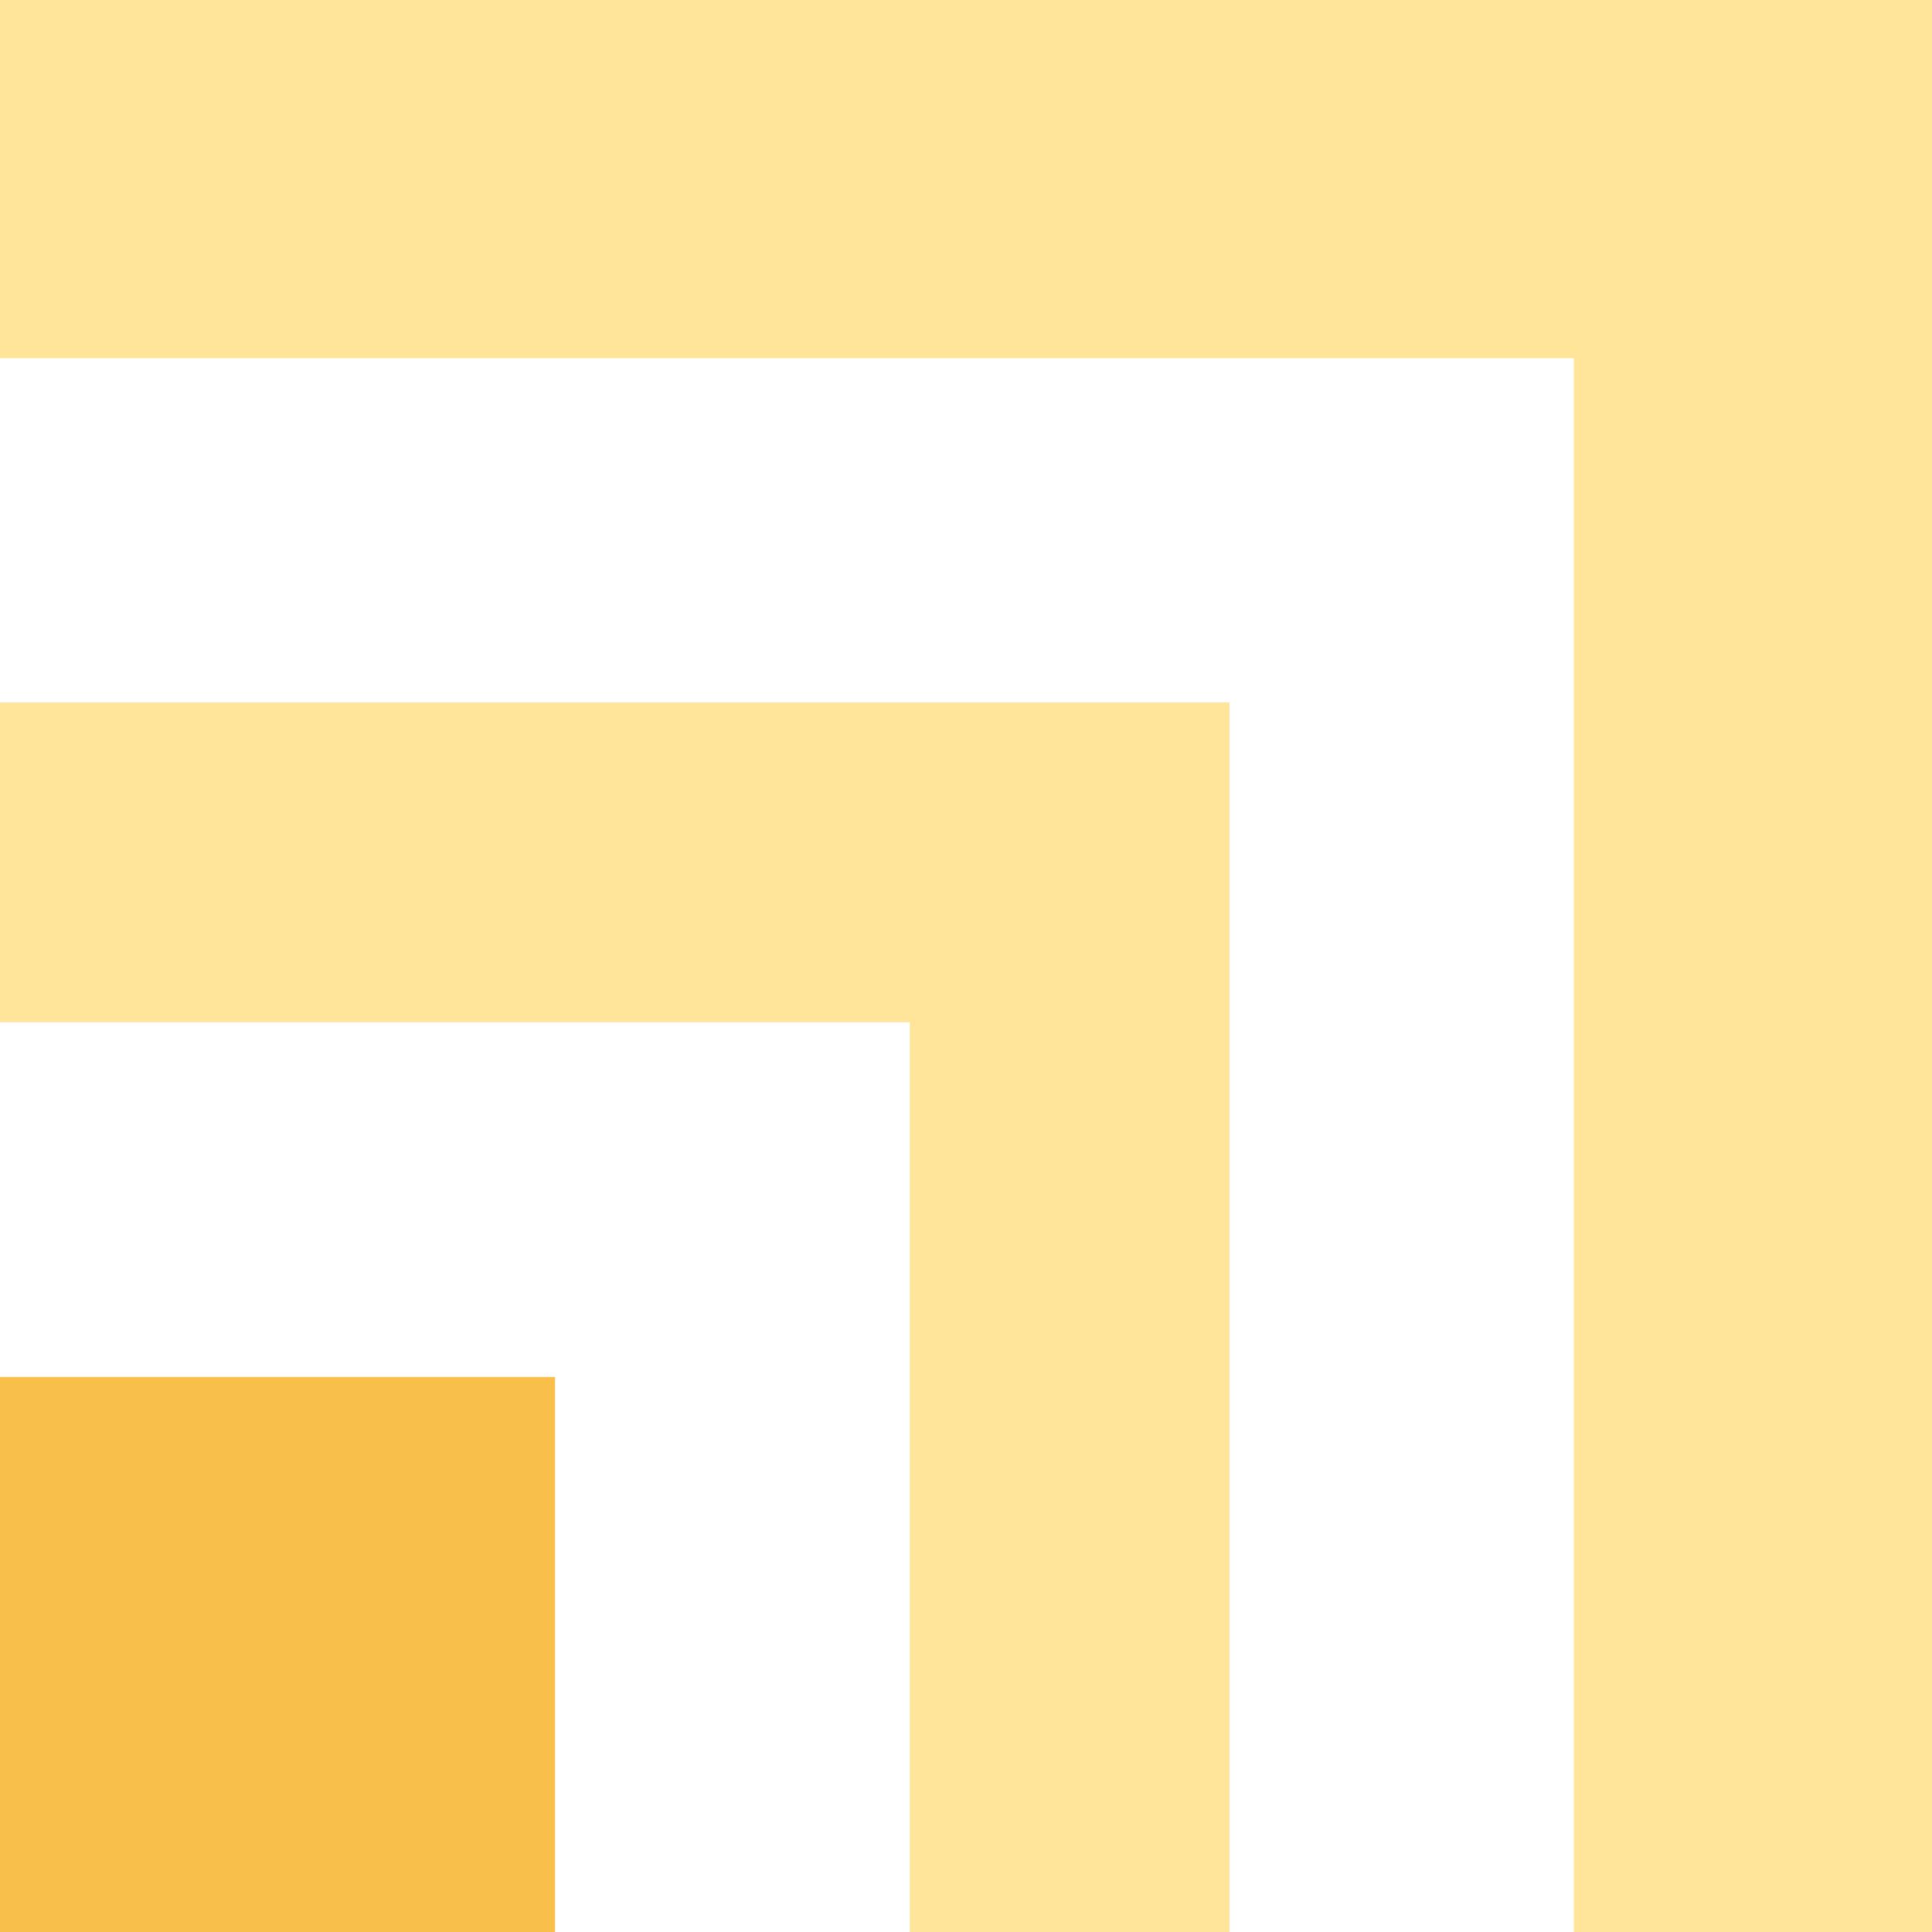 <svg version="1.0" xmlns="http://www.w3.org/2000/svg" viewBox="0 0 60 60" color-interpolation-filters="sRGB" style="margin:auto"><g fill="#ffe599" class="icon-text-wrapper icon-svg-group iconsvg"><g class="iconsvg-imagesvg"><path class="image-rect" fill="none" d="M0 0h60v60H0z"/><svg width="60" height="60" class="image-svg-svg primary" style="overflow:visible"><svg xmlns="http://www.w3.org/2000/svg" viewBox="0 0 100 100"><path d="M100 0v100H81.46V18.54H0V0h100z"/><path fill="#f9bf4b" d="M0 71.27h28.73V100H0z"/><path d="M63.64 36.36V100H47.09V52.91H0V36.36h63.64z"/></svg></svg></g></g></svg>